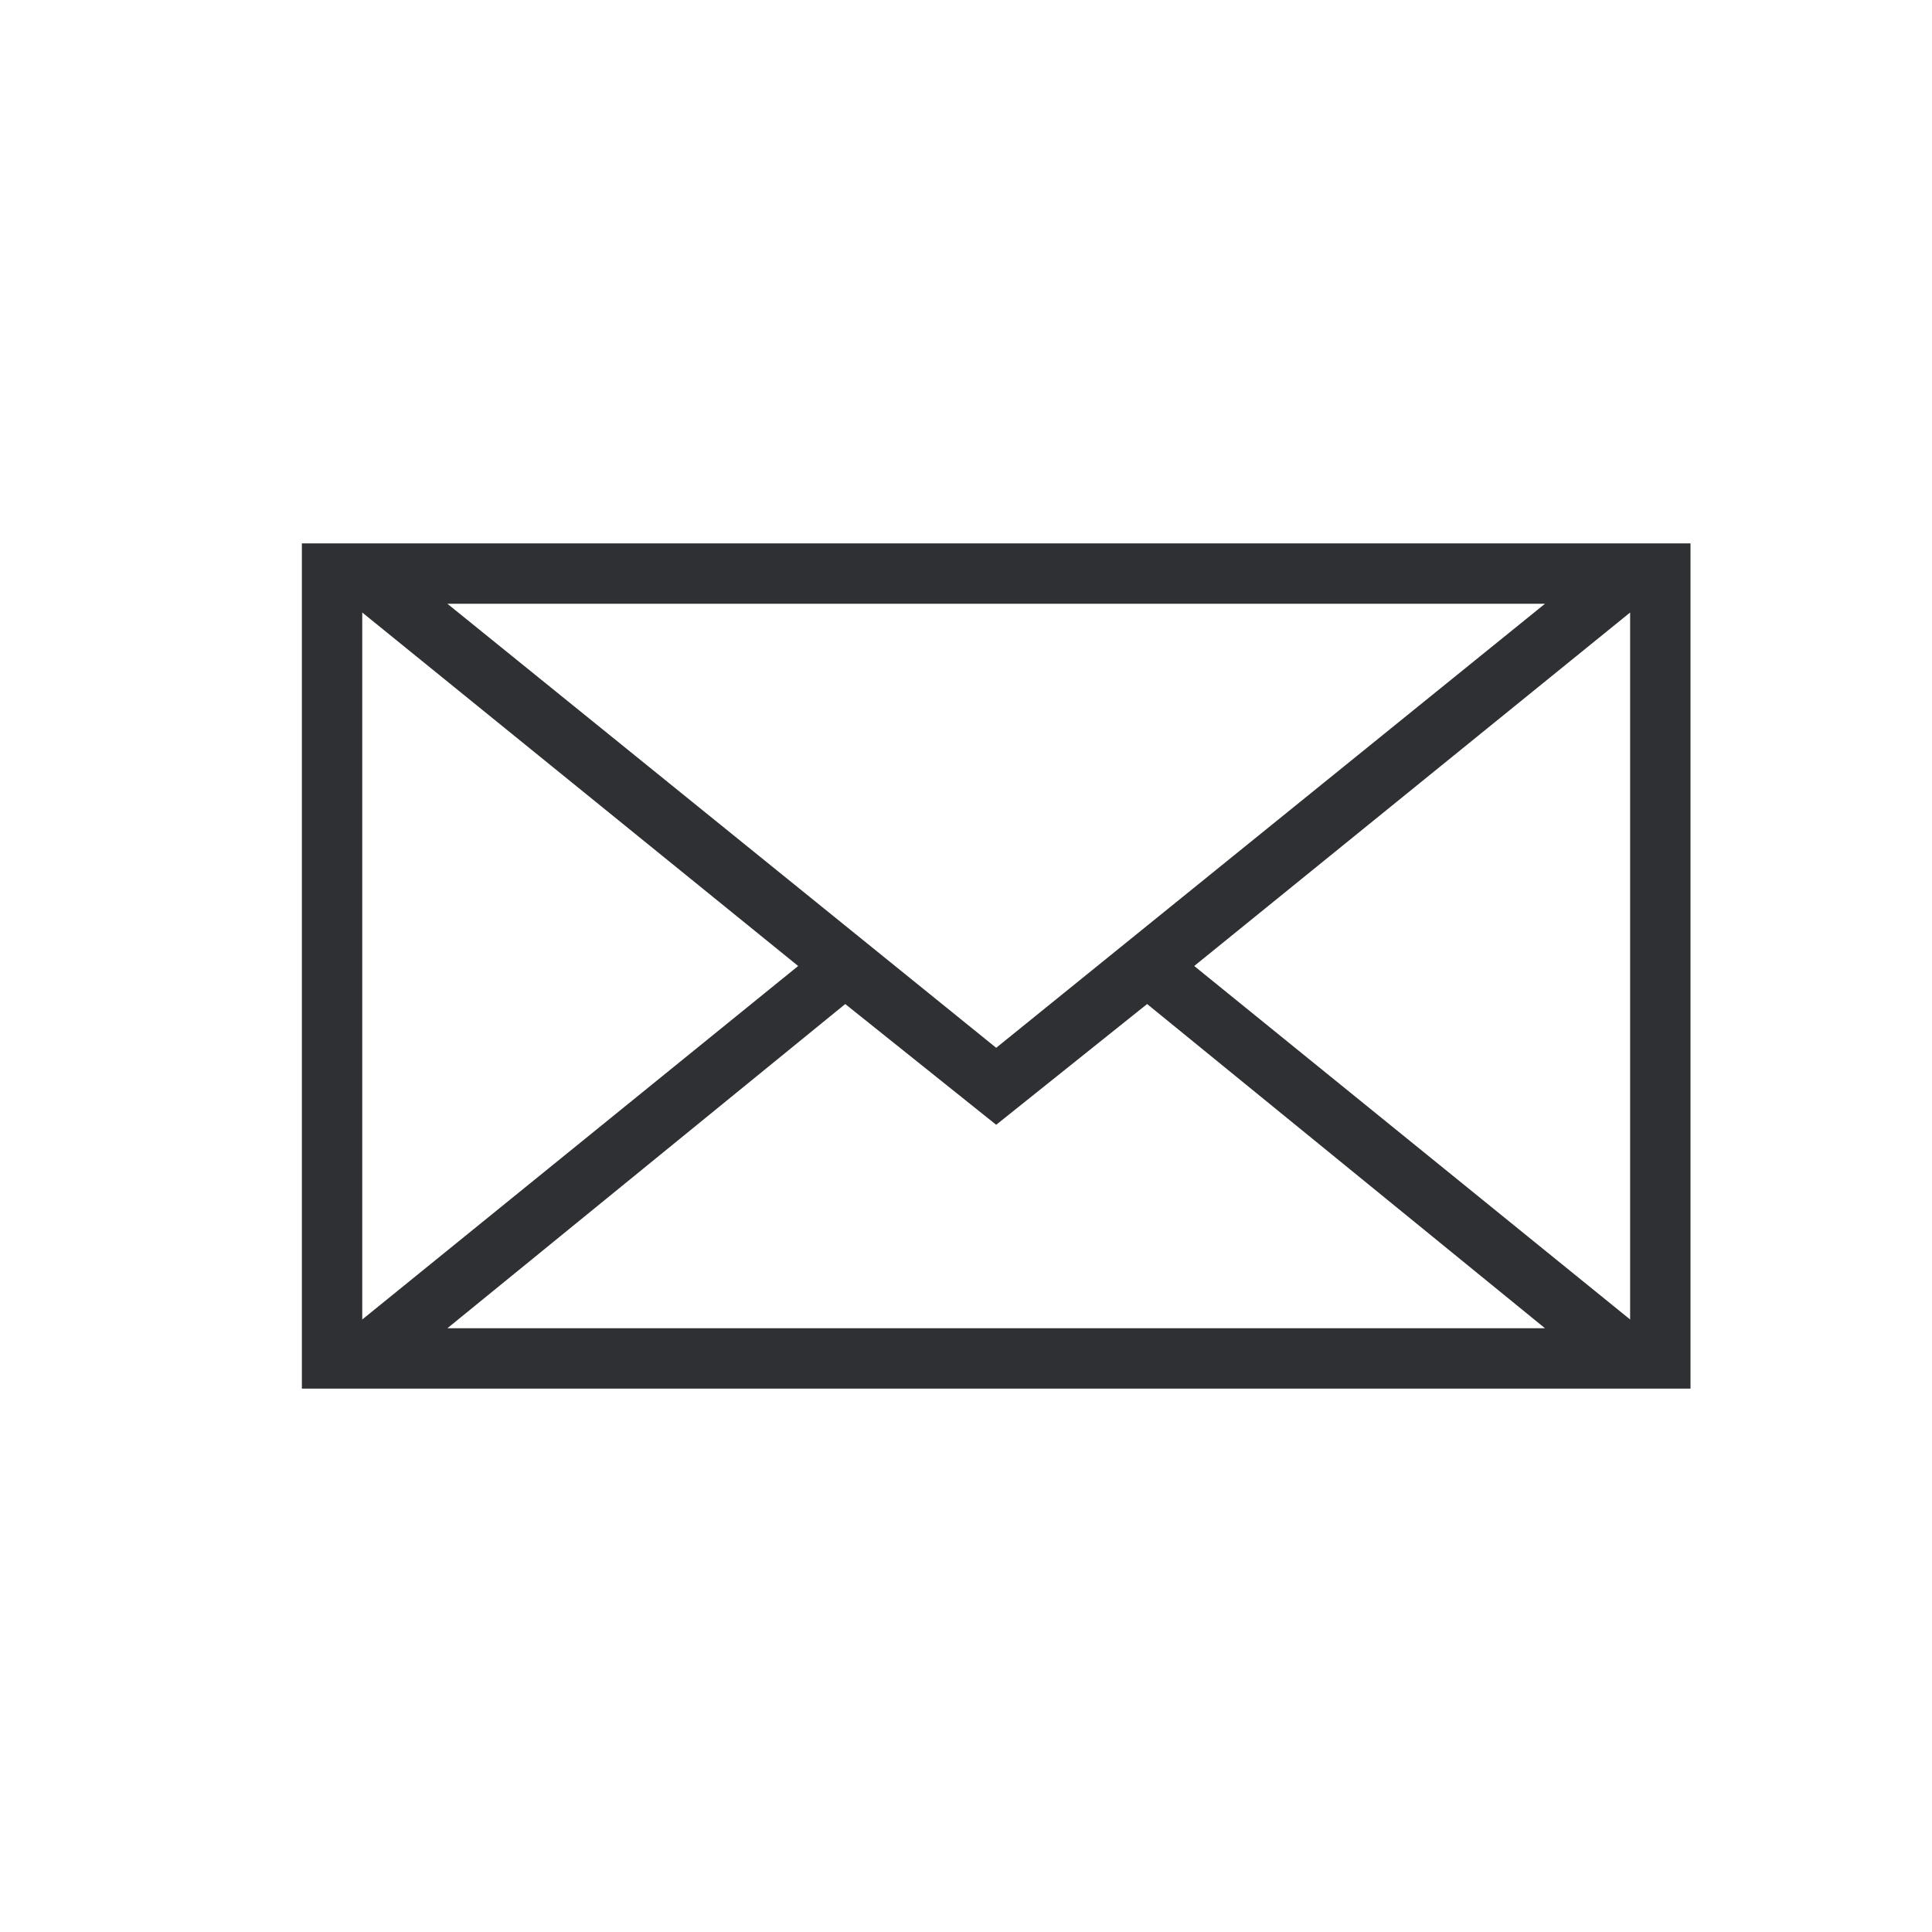 <svg xmlns="http://www.w3.org/2000/svg" viewBox="0 0 64 64"><title>hs-icon-mail</title><g id="hs-icon-mail"><path d="M10,18V46H56V18ZM33,34.71,14.82,20H51.18ZM26.44,32,12,43.71V20.29ZM28,33.26l5,4,5-4L51.18,44H14.82ZM39.56,32,54,20.29V43.71Z" style="fill:#2f3033"/></g></svg>
